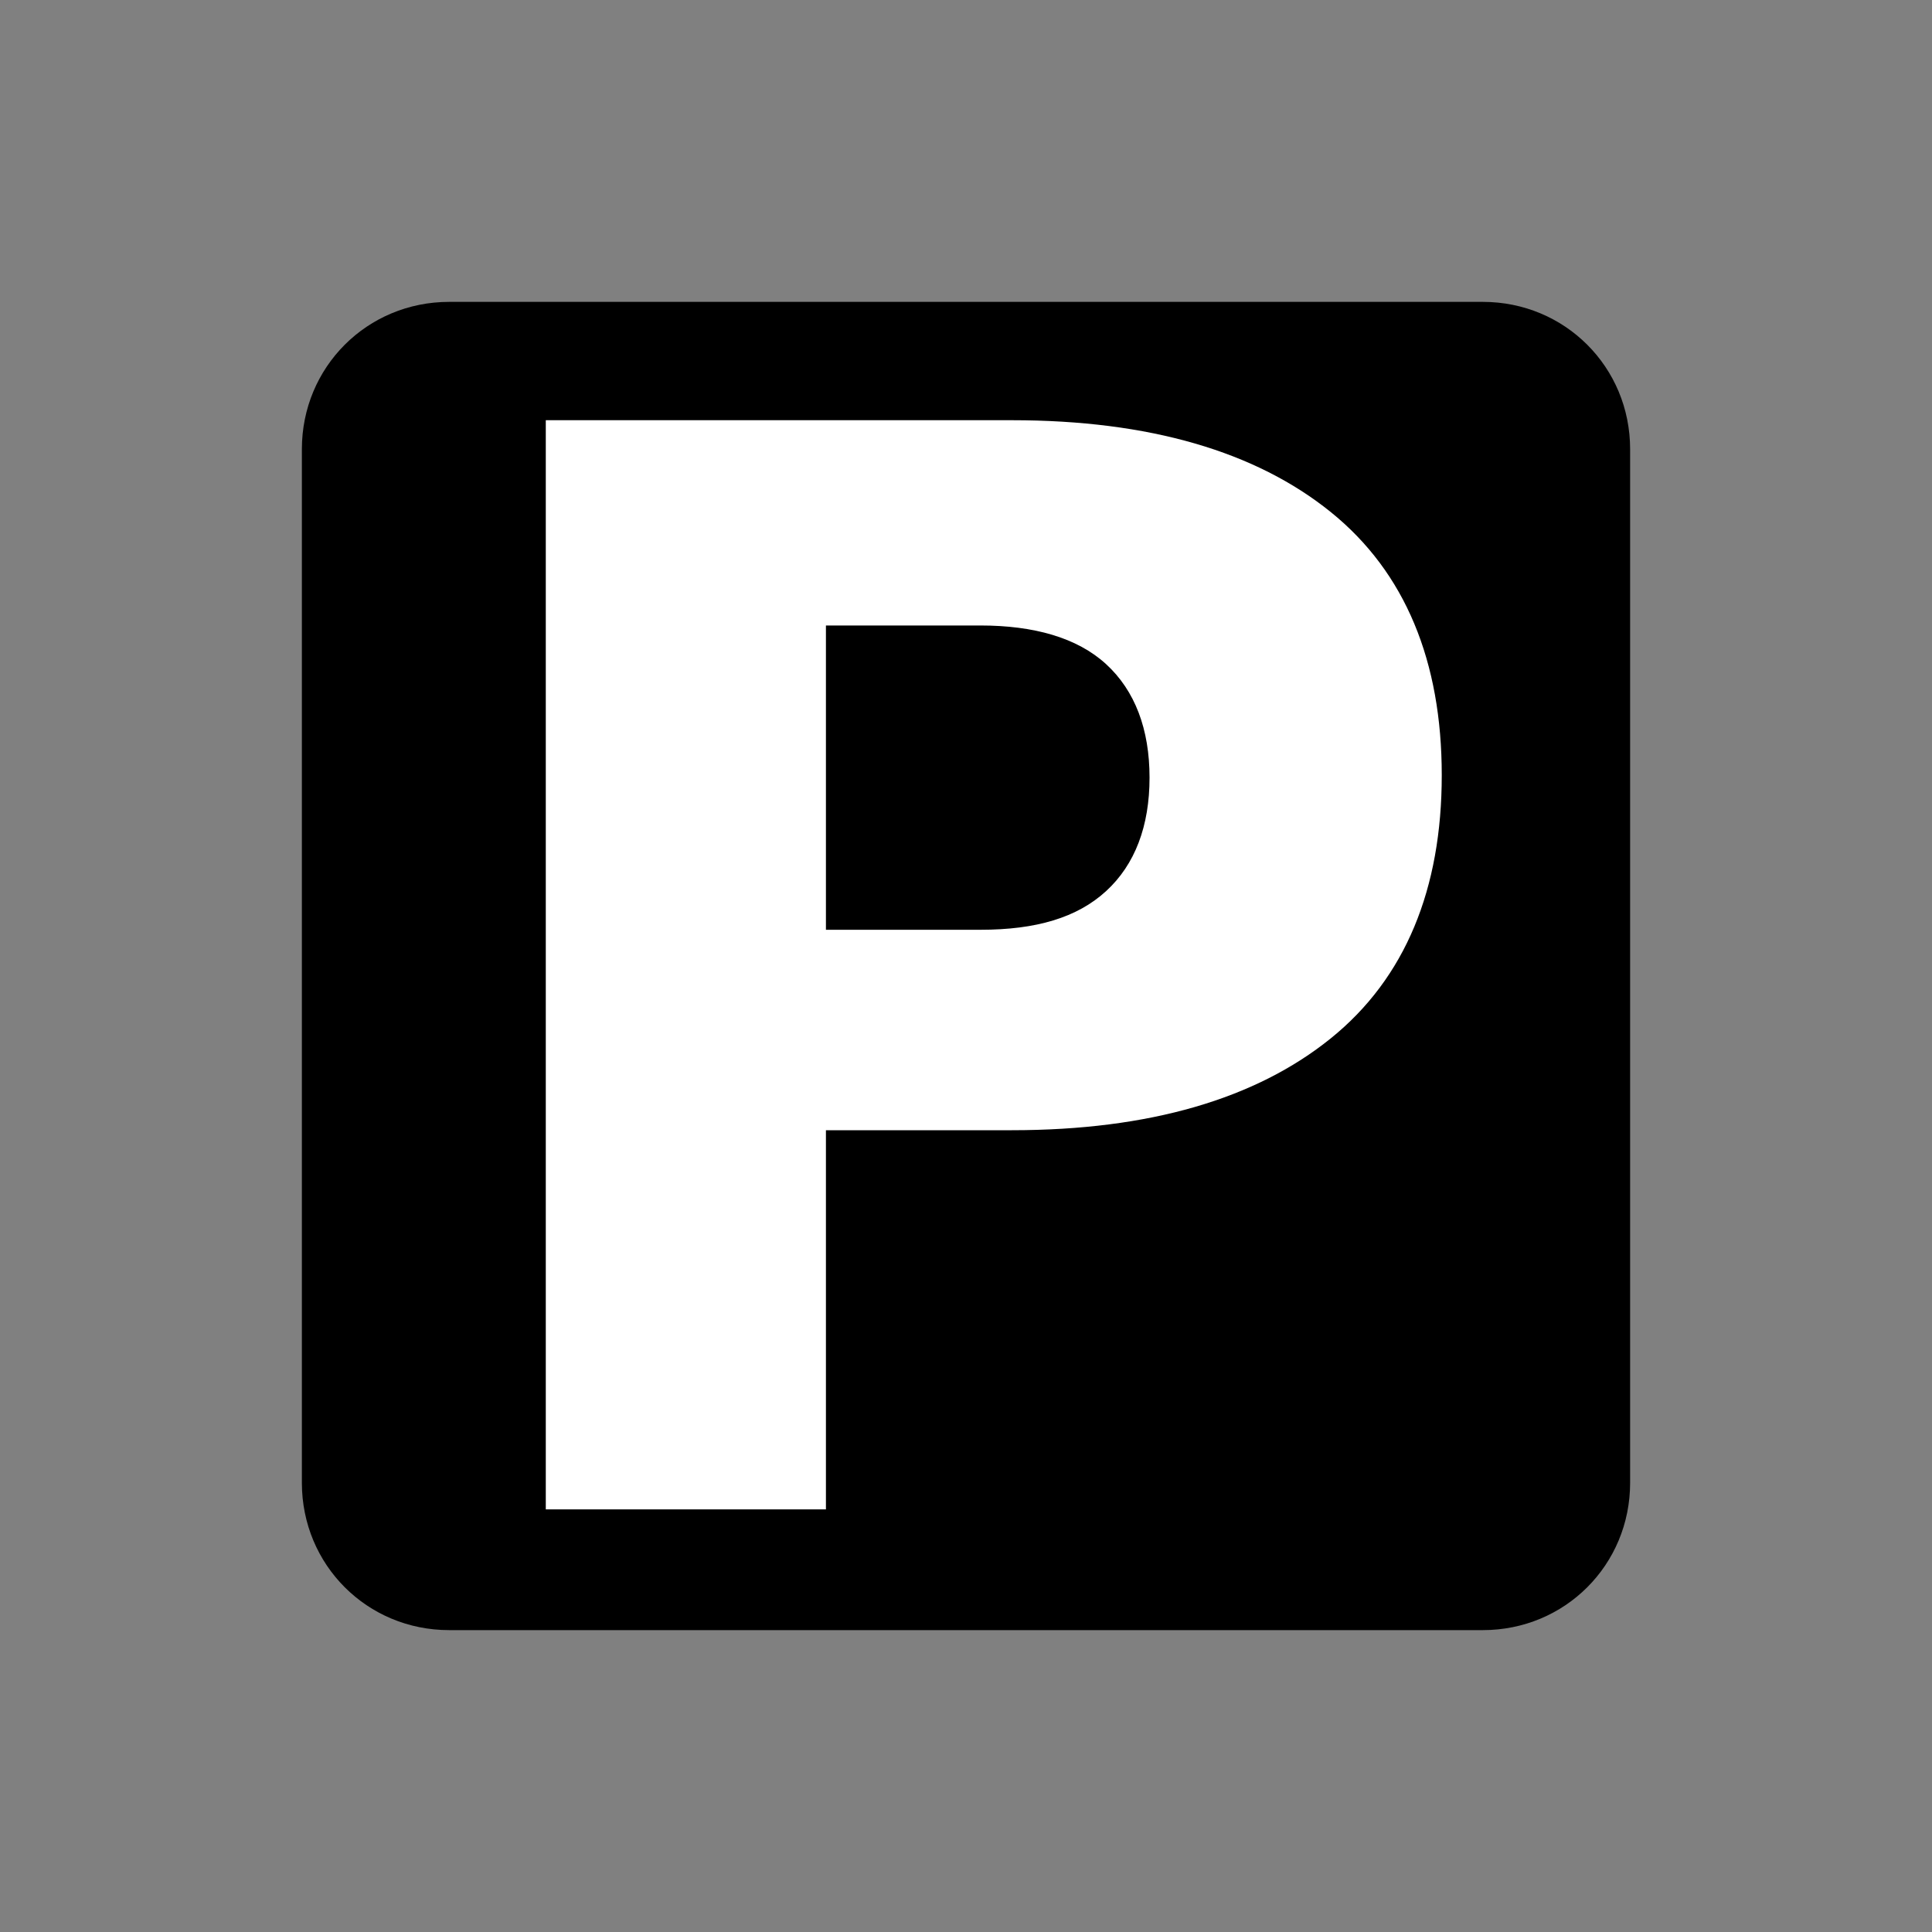 <?xml version="1.0" encoding="utf-8"?>
<!-- Generator: Adobe Illustrator 26.5.0, SVG Export Plug-In . SVG Version: 6.00 Build 0)  -->
<svg xmlns="http://www.w3.org/2000/svg" version="1.1" id="Calque_1" xmlns:xlink="http://www.w3.org/1999/xlink" viewBox="0 0 80 80" style="enable-background:new 0 0 80 80;" xml:space="preserve" preserveAspectRatio="xMinYMin">
<rect x="0" y="0" width="80" height="80" fill="#808080" stroke="none"/>
<style type="text/css">
	.st0{fill:#020202;}
	.st1{fill:#FFFFFF;}
</style>
<g id="layer1">
	<path id="rect1869" d="M18.6,12.5h42.8c3.4,0,6.1,2.7,6.1,6.1v42.8c0,3.4-2.7,6.1-6.1,6.1H18.6c-3.4,0-6.1-2.7-6.1-6.1V18.6
		C12.5,15.2,15.2,12.5,18.6,12.5z"/>
	<path id="text1871_00000069386958658723155750000012443852798349587903_" class="st1" d="M22.6,17.4h19.3c5.7,0,10.1,1.3,13.2,3.8
		c3.1,2.5,4.6,6.2,4.6,10.9c0,4.7-1.5,8.4-4.6,10.9c-3.1,2.5-7.5,3.8-13.2,3.8h-7.7v15.7H22.6V17.4 M34.2,25.9v12.6h6.4
		c2.3,0,4-0.5,5.2-1.6c1.2-1.1,1.8-2.7,1.8-4.7c0-2-0.6-3.6-1.8-4.7c-1.2-1.1-3-1.6-5.2-1.6H34.2"/>
</g>
</svg>

